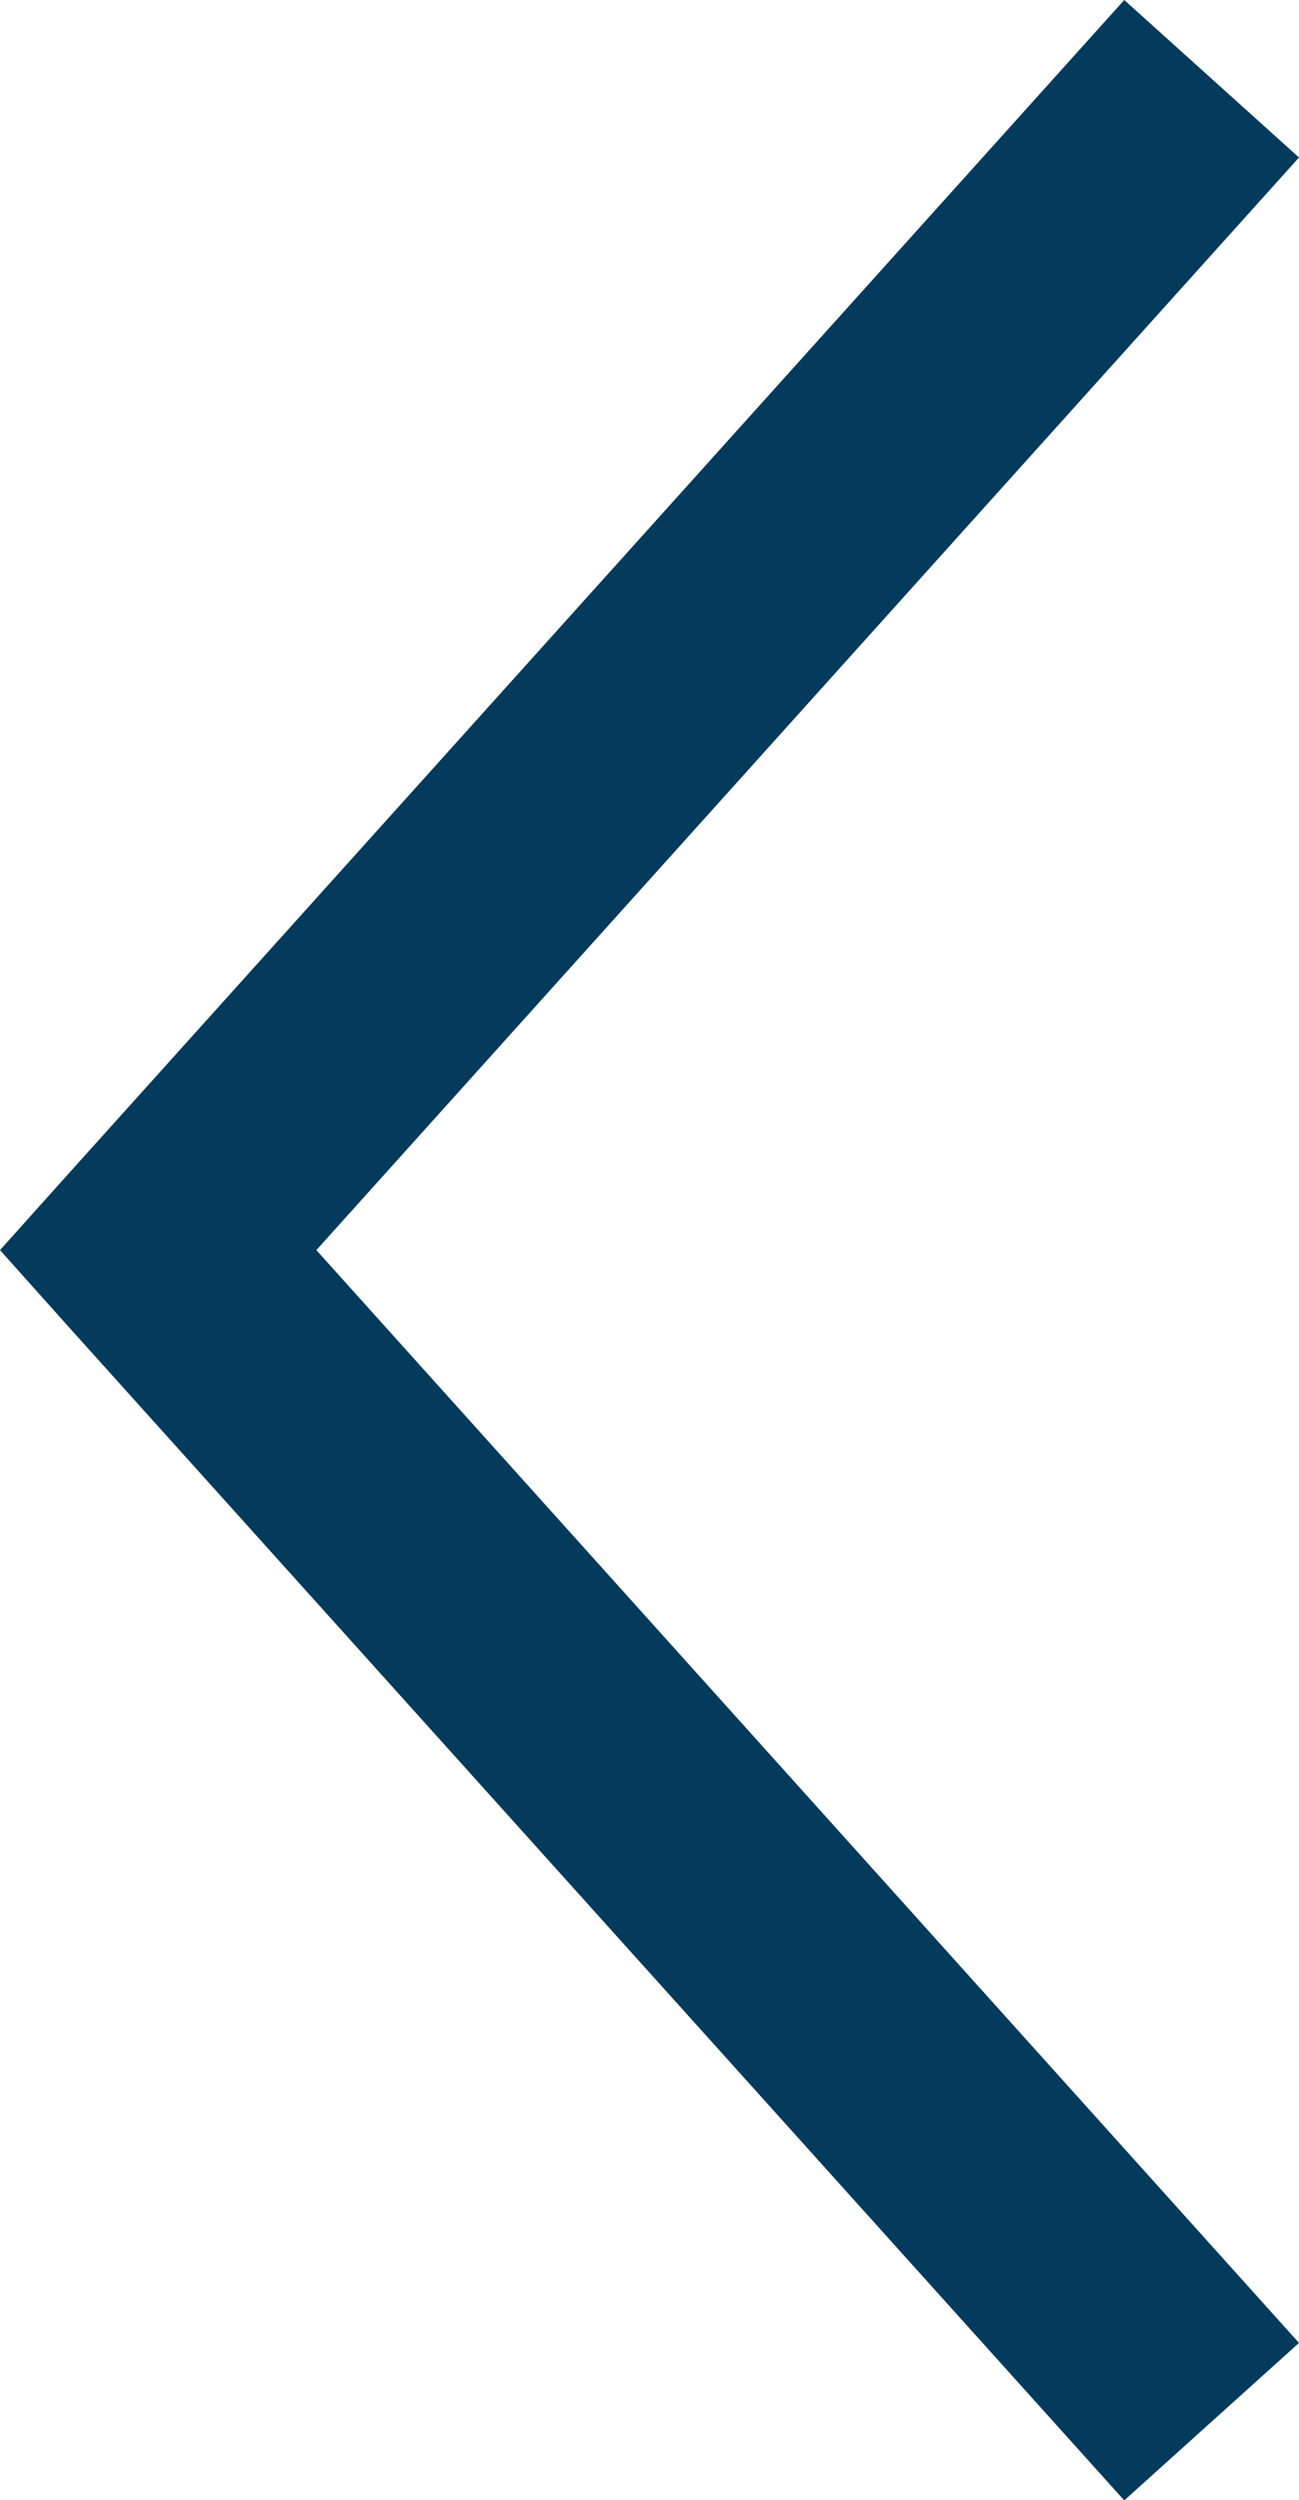 <svg xmlns="http://www.w3.org/2000/svg" width="6.742" height="12.97" viewBox="0 0 6.742 12.97">
    <path fill="#043a5c" d="M6.485 6.742l-.408-.366L0 .907.817 0l5.668 5.1L12.154 0l.817.907-6.078 5.47z" transform="rotate(90 3.371 3.371)"/>
</svg>
